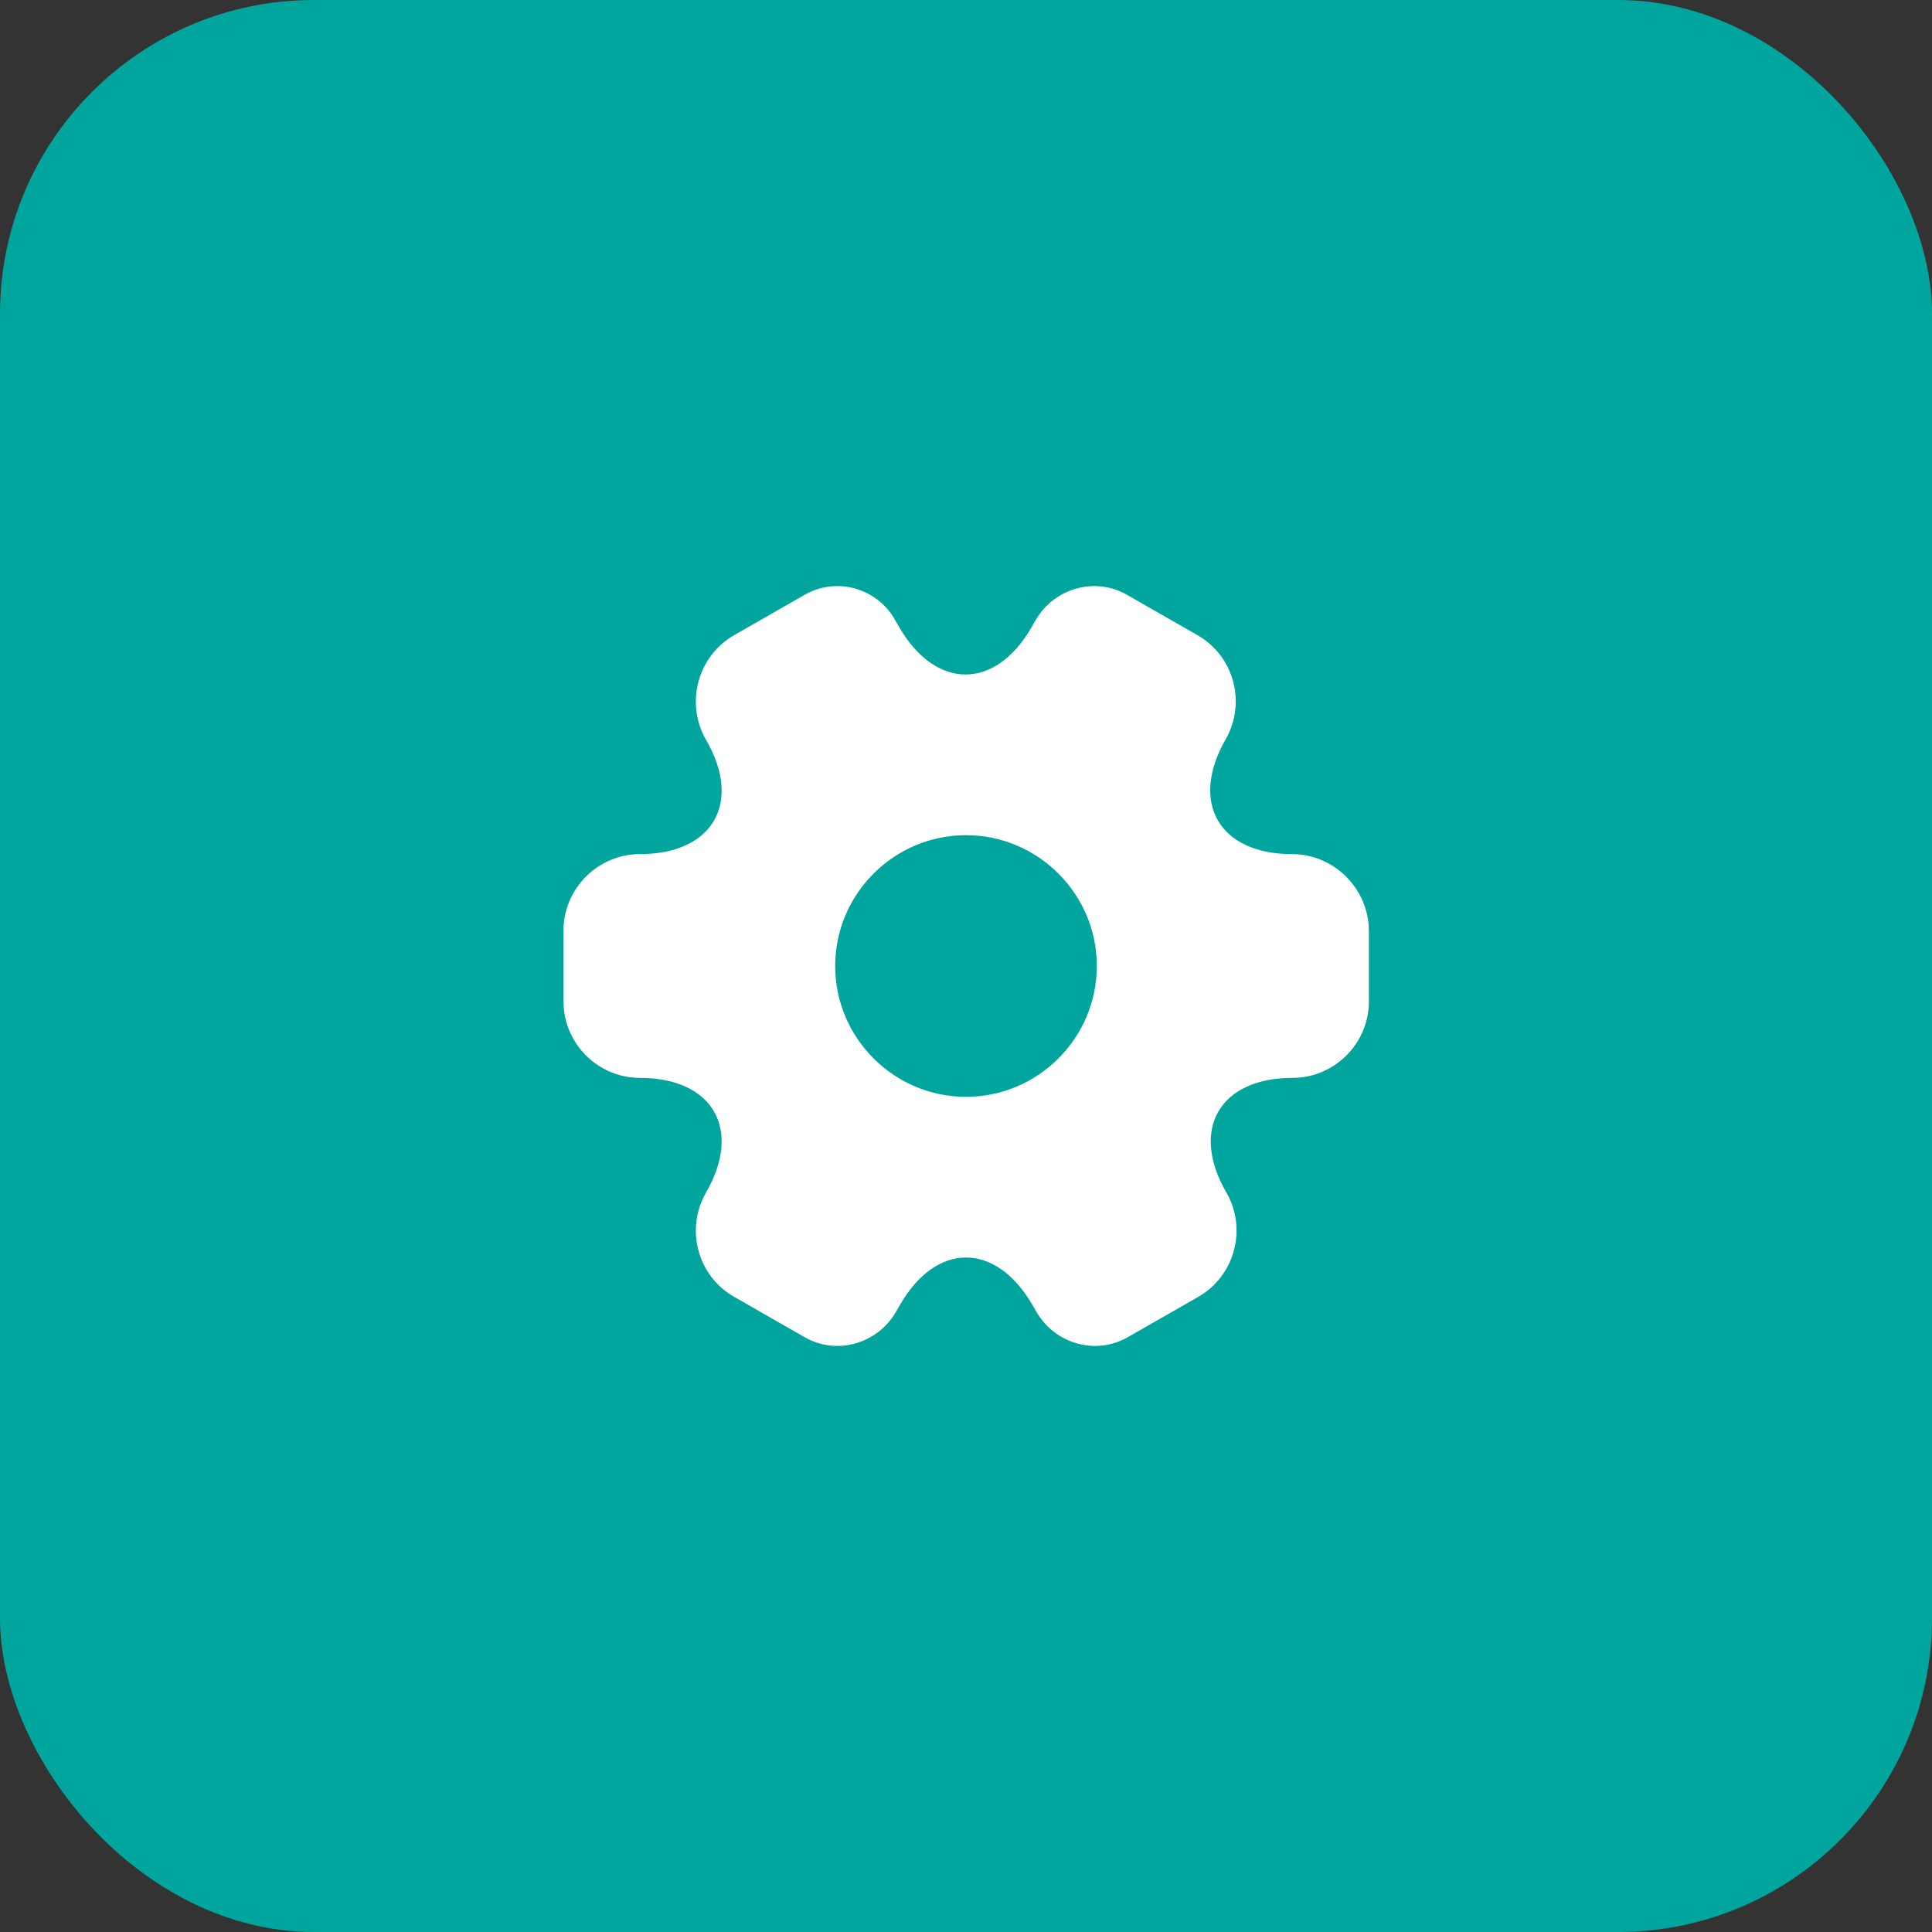 <svg width="80" height="80" viewBox="0 0 80 80" fill="none" xmlns="http://www.w3.org/2000/svg">
<rect x="0" y="0" width="80" height="80" fill="#333333" stroke="none"/>
<rect width="80" height="80" rx="13" fill="#00A69D"/>
<path d="M53.5 35.367C50.483 35.367 49.25 33.233 50.75 30.617C51.617 29.1 51.1 27.167 49.583 26.3L46.7 24.65C45.383 23.867 43.683 24.333 42.9 25.65L42.717 25.967C41.217 28.583 38.75 28.583 37.233 25.967L37.05 25.65C36.3 24.333 34.6 23.867 33.283 24.65L30.4 26.3C28.883 27.167 28.367 29.117 29.233 30.633C30.75 33.233 29.517 35.367 26.5 35.367C24.767 35.367 23.333 36.783 23.333 38.533V41.467C23.333 43.2 24.75 44.633 26.5 44.633C29.517 44.633 30.75 46.767 29.233 49.383C28.367 50.9 28.883 52.833 30.4 53.7L33.283 55.35C34.6 56.133 36.3 55.667 37.083 54.35L37.267 54.033C38.767 51.417 41.233 51.417 42.75 54.033L42.933 54.35C43.717 55.667 45.417 56.133 46.733 55.35L49.617 53.7C51.133 52.833 51.65 50.883 50.783 49.383C49.267 46.767 50.5 44.633 53.517 44.633C55.25 44.633 56.683 43.217 56.683 41.467V38.533C56.667 36.8 55.25 35.367 53.5 35.367ZM40 45.417C37.017 45.417 34.583 42.983 34.583 40C34.583 37.017 37.017 34.583 40 34.583C42.983 34.583 45.417 37.017 45.417 40C45.417 42.983 42.983 45.417 40 45.417Z" fill="white"/>
</svg>
